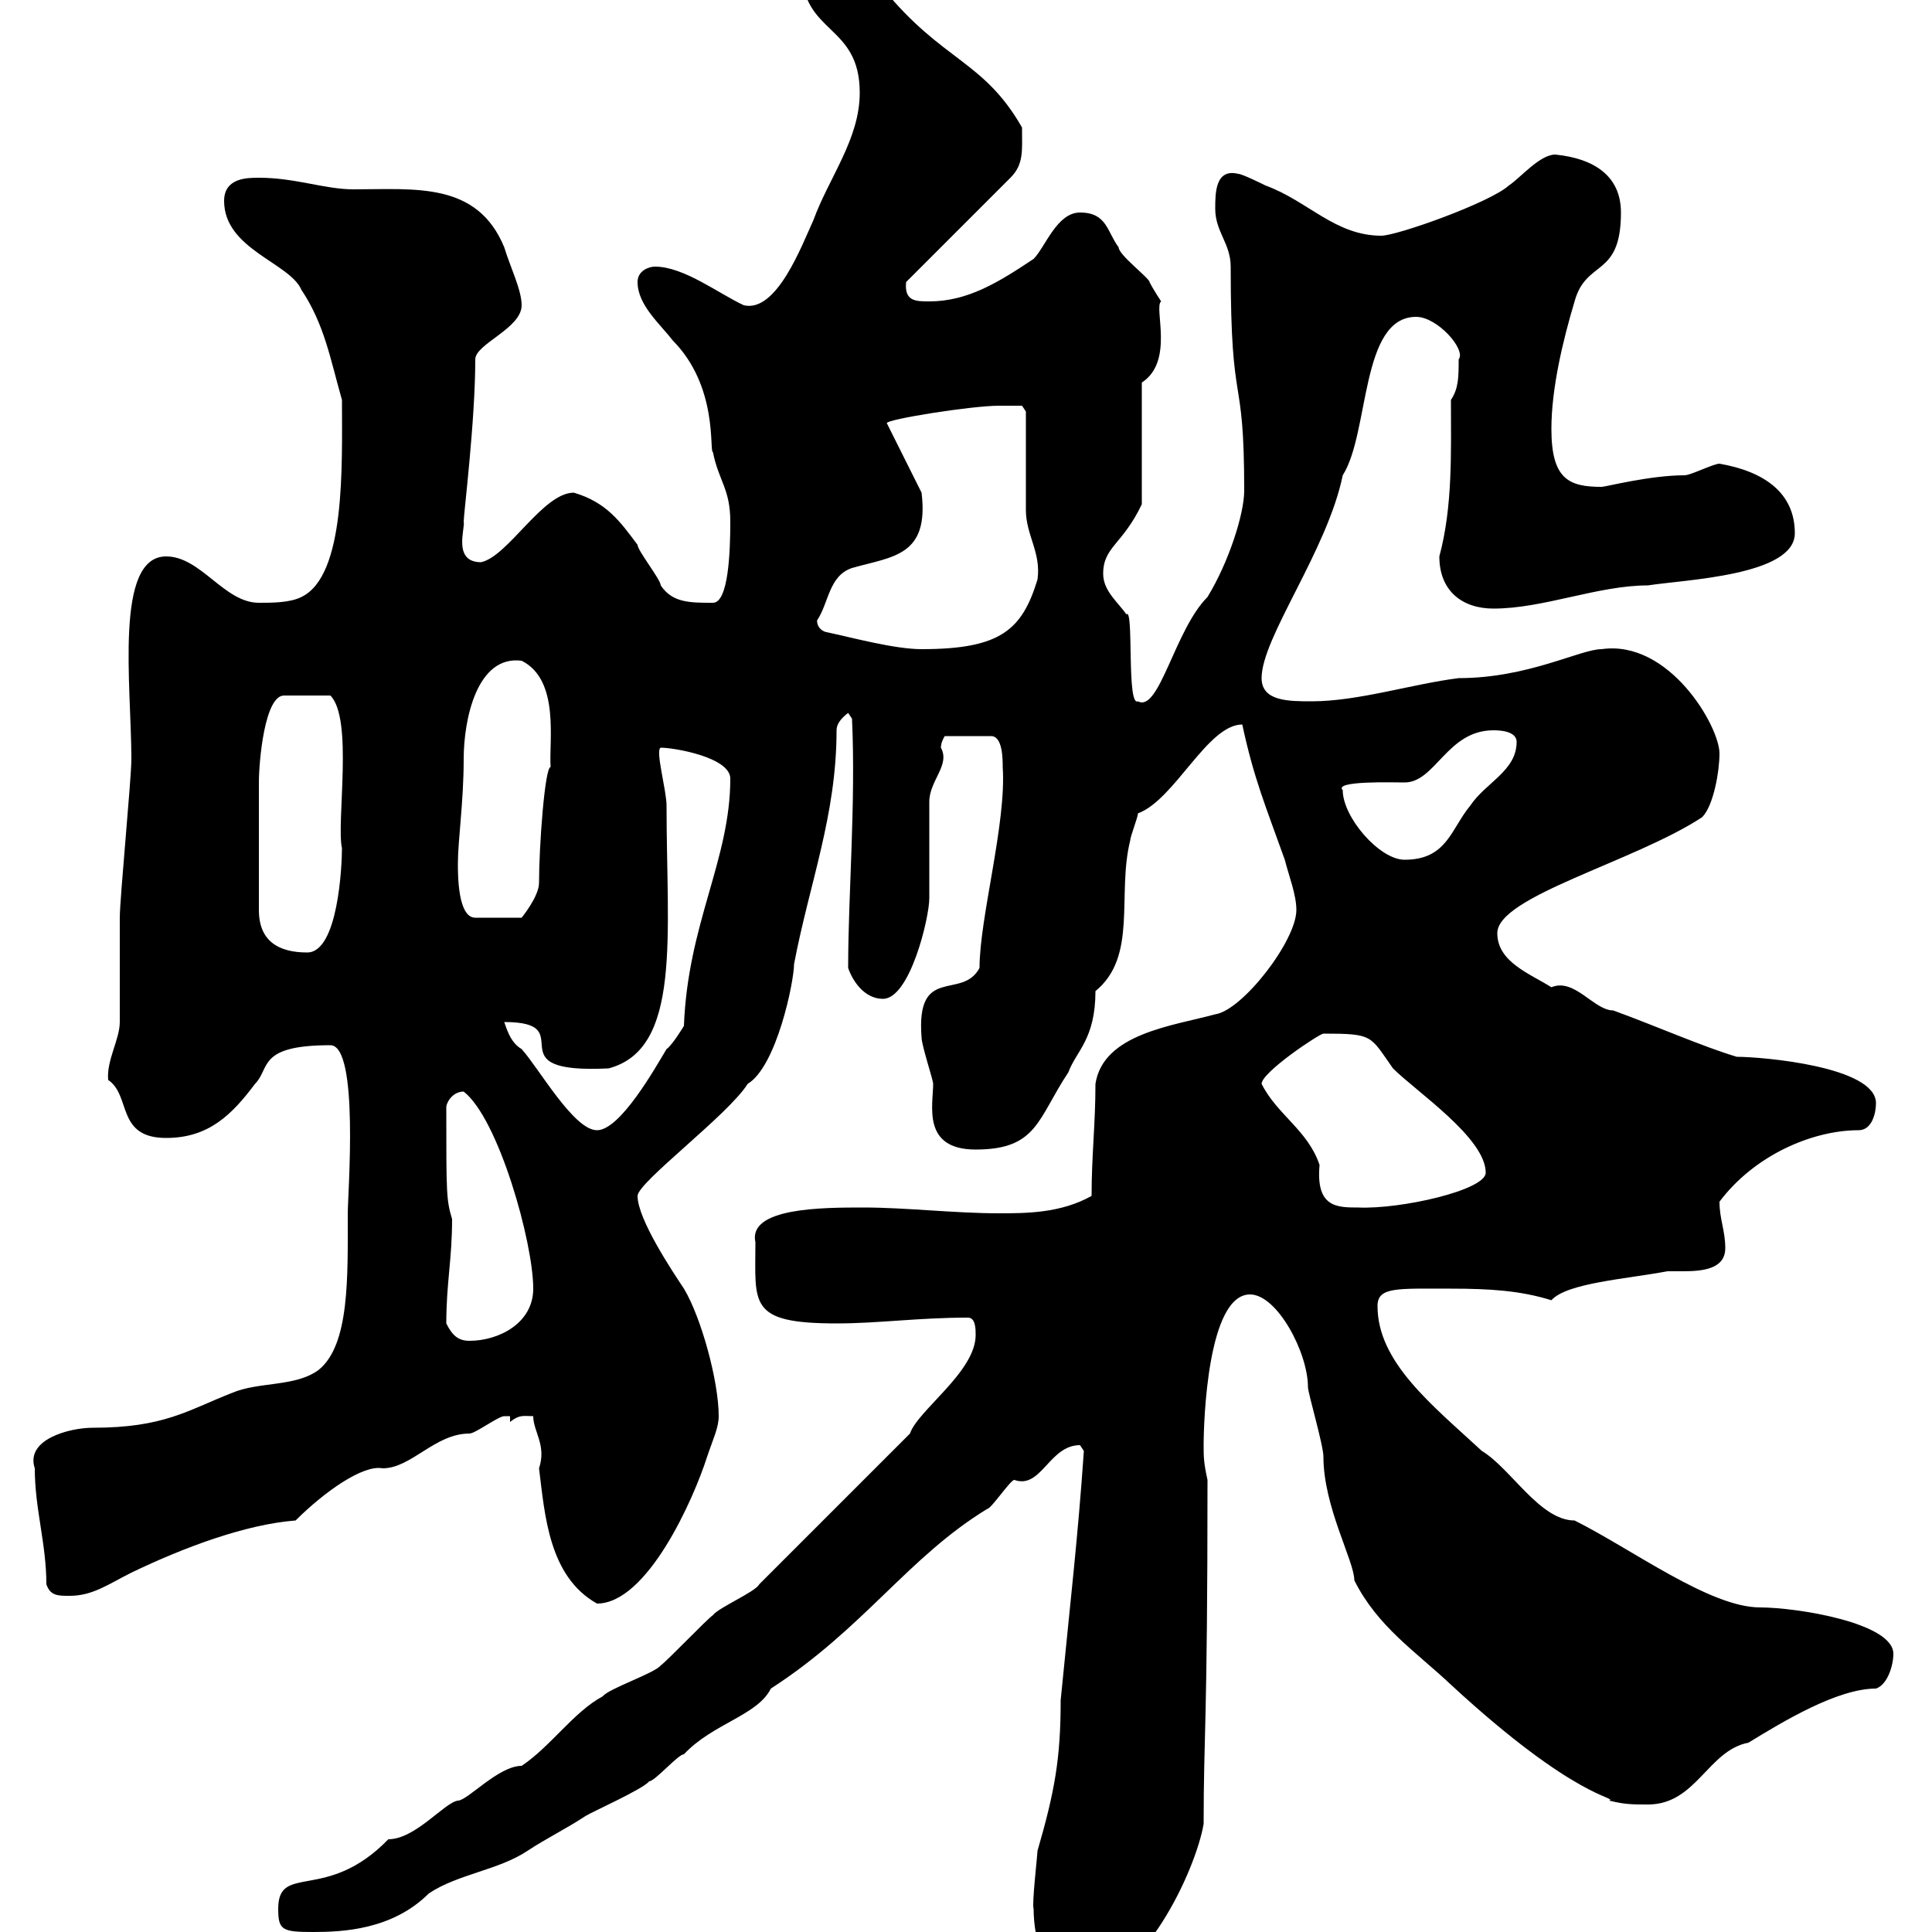 <svg xmlns="http://www.w3.org/2000/svg" xmlns:xlink="http://www.w3.org/1999/xlink" width="300" height="300"><path d="M160.50 296.40C160.50 301.20 162.30 308.40 167.70 308.40C177.30 308.40 185.70 290.40 186.90 283.20C186.90 269.10 187.50 268.50 187.50 229.80C186.90 227.10 186.90 226.20 186.90 224.40C186.90 220.80 187.50 201 194.10 201C198.30 201 203.10 210 203.10 215.40C203.10 216.30 205.50 224.40 205.50 226.20C205.50 234 210.30 242.40 210.30 245.40C213.90 252.60 219.90 256.50 225.30 261.60C244.80 279.60 251.10 279 249.90 279.60C252.30 280.20 253.50 280.20 255.90 280.20C263.40 280.20 265.20 271.80 271.50 270.60C276.90 267.30 285.30 262.20 291.30 262.20C293.10 261.60 294 258.60 294 256.80C294 252 279 249.60 273.30 249.60C265.50 249.60 253.50 240.60 244.50 236.10C239.10 236.10 234.60 228 230.10 225.30C222.30 218.10 213.90 211.50 213.90 202.80C213.90 199.80 216.90 200.10 225.30 200.10C231.30 200.10 236.10 200.40 240.90 201.90C243.30 199.20 252.60 198.60 258.90 197.40C259.50 197.40 260.10 197.40 261.30 197.40C264.30 197.40 267.90 197.10 267.90 193.80C267.90 191.10 267 189.30 267 186.60C272.40 179.40 281.40 175.50 288.60 175.50C290.70 175.50 291.30 172.80 291.30 171.30C291.30 165.60 273.60 164.10 269.70 164.10C264.60 162.60 257.10 159.30 250.50 156.90C247.50 156.90 244.50 151.80 240.90 153.30C237.60 151.20 232.50 149.40 232.50 144.90C232.50 139.20 253.80 133.80 264.30 126.90C266.10 125.10 267 119.70 267 117C267 112.80 259.20 99.30 248.70 100.80C245.40 100.80 237.30 105.30 226.50 105.30C219.30 106.20 210.90 108.90 203.70 108.90C200.10 108.90 195.90 108.90 195.90 105.30C195.90 99 206.10 85.50 208.50 73.80C212.70 67.20 211.20 49.20 219.90 49.20C223.20 49.20 227.70 54.30 226.50 55.80C226.50 58.50 226.50 60.30 225.30 62.10C225.30 70.20 225.60 78.60 223.50 86.40C223.50 91.80 227.10 94.50 231.90 94.50C239.70 94.50 248.10 90.90 255.90 90.90C261.60 90 278.70 89.40 278.70 82.80C278.70 76.50 273.90 73.20 267 72C266.10 72 262.50 73.80 261.60 73.80C256.20 73.80 249.30 75.60 248.70 75.60C243.60 75.60 240.90 74.40 240.90 66.60C240.90 60.30 242.70 52.80 244.50 46.80C246.30 40.20 251.70 43.20 251.70 33C251.70 27.30 247.50 24.60 241.50 24C239.10 24 236.10 27.60 234.30 28.80C231.30 31.50 216.90 36.60 214.50 36.60C207.30 36.60 203.10 31.20 196.50 28.80C196.50 28.80 192.90 27 192.30 27C188.70 26.10 188.70 30 188.70 32.40C188.70 36 191.10 37.80 191.10 41.40C191.10 64.80 193.20 56.70 193.20 76.20C193.20 79.80 190.80 87.30 187.50 92.70C182.40 97.80 180 110.70 176.70 108.90C174.90 109.80 176.10 94.20 174.90 95.40C173.70 93.60 171.30 91.80 171.30 89.10C171.30 84.90 174.30 84.60 177.30 78.30L177.30 59.40C182.40 56.10 179.10 47.70 180.30 46.80C180.30 46.80 179.10 45 178.50 43.80C178.50 43.20 173.70 39.60 173.70 38.40C171.90 36 171.90 33 167.70 33C164.10 33 162.30 38.40 160.50 40.20C155.10 43.80 150.30 46.80 144.30 46.80C142.20 46.80 140.40 46.80 140.70 43.80L156.90 27.60C159 25.50 158.70 23.40 158.70 19.80C152.70 9.30 146.40 9.60 137.10-1.80C134.10-3.60 131.70-8.40 126.90-8.40C125.10-8.40 124.50-6.60 124.50-4.80C124.50 5.40 133.50 3.60 133.50 14.40C133.50 21.60 128.70 27.60 126.30 34.20C124.50 38.10 120.60 48.60 115.50 47.40C111.60 45.60 106.20 41.40 101.70 41.40C100.80 41.40 99 42 99 43.80C99 47.40 102.60 50.40 104.40 52.80C111.60 60 110.10 70.20 110.70 70.20C111.60 74.70 113.40 75.90 113.40 81C113.40 85.80 113.10 93.60 110.70 93.60C107.10 93.60 104.40 93.60 102.60 90.90C102.60 90 99 85.50 99 84.60C96.30 81 94.20 78 89.10 76.50C84.30 76.50 78.90 86.40 74.70 87.30C70.20 87.30 72.30 81.90 72 81C72 79.80 73.80 65.40 73.80 55.80C73.80 53.40 81 51 81 47.40C81 45 79.20 41.40 78.30 38.40C74.10 28.20 64.50 29.40 54.90 29.40C50.40 29.40 45.90 27.60 40.20 27.60C38.40 27.60 34.80 27.60 34.80 31.20C34.80 38.70 45 40.80 46.80 45C50.40 50.40 51.30 55.80 53.10 62.10C53.10 72.30 53.70 89.40 46.80 92.70C45 93.60 42.30 93.60 40.20 93.60C34.80 93.60 31.20 86.40 25.80 86.40C17.70 86.40 20.40 106.50 20.40 117.90C20.40 120.90 18.60 139.50 18.60 142.50C18.60 144.30 18.60 156.90 18.60 158.70C18.60 161.40 16.50 164.70 16.80 167.70C20.40 170.10 18 176.70 25.80 176.70C32.40 176.70 36 173.10 39.60 168.30C42 165.90 39.90 162.30 51.30 162.30C55.80 162.30 54 185.40 54 188.40C54 198.30 54.30 208.80 49.50 212.70C45.90 215.40 40.20 214.50 36 216.30C29.10 219 25.50 221.70 14.40 221.70C10.80 221.70 3.90 223.50 5.40 228C5.40 234.30 7.20 239.70 7.20 246C7.80 247.80 9 247.80 10.80 247.80C14.40 247.80 16.80 246 20.40 244.20C28.50 240.30 38.10 236.70 45.90 236.10C50.40 231.60 56.40 227.40 59.40 228C63.90 228 67.50 222.60 72.90 222.60C73.80 222.60 77.40 219.90 78.30 219.90C78.30 219.90 79.20 219.90 79.20 219.90L79.20 220.80C80.70 219.60 81.30 219.90 82.80 219.90C82.80 222.30 84.90 224.40 83.70 228C84.60 235.20 85.20 244.80 92.70 249C100.50 249 107.70 232.80 109.80 226.20C110.70 223.50 111.60 221.70 111.60 219.90C111.60 214.50 108.90 204.60 106.20 200.10C104.40 197.40 99 189.30 99 185.70C99 183.60 113.10 173.10 116.10 168.30C120.60 165.60 123.30 152.40 123.30 149.70C125.70 137.10 129.90 126.60 129.90 113.40C129.90 112.50 130.50 111.60 131.70 110.70L132.30 111.60C132.90 124.80 131.70 138.90 131.70 150.30C132.30 152.10 134.10 155.10 137.10 155.10C141.30 155.10 144.30 142.50 144.30 139.50C144.30 137.10 144.30 126.90 144.30 124.50C144.30 121.20 147.60 118.80 146.10 116.10C146.10 115.20 146.70 114.30 146.70 114.30L153.90 114.30C155.70 114.30 155.70 117.90 155.70 119.10C156.30 127.80 152.10 142.50 152.10 150.30C149.40 155.40 142.20 149.70 143.10 161.10C143.10 162.30 144.90 167.70 144.90 168.30C144.90 171.60 143.10 178.50 151.50 178.50C161.10 178.50 161.10 173.70 165.90 166.50C167.10 163.20 170.10 161.40 170.10 153.90C176.70 148.50 173.40 138.90 175.50 130.50C175.50 129.90 176.70 126.90 176.70 126.30C182.40 124.20 187.50 112.50 192.90 112.50C194.70 120.90 196.50 125.10 199.50 133.50C200.10 135.90 201.30 138.90 201.30 141.30C201.30 146.10 192.90 156.90 188.70 157.50C182.10 159.30 171.30 160.50 170.10 168.30C170.10 174.60 169.50 179.40 169.50 185.70C164.70 188.40 159.30 188.40 155.10 188.40C148.20 188.40 140.70 187.50 134.10 187.50C127.80 187.50 116.10 187.50 117.30 192.90C117.30 202.50 116.10 205.50 129.90 205.50C136.50 205.50 142.50 204.60 150.30 204.60C151.50 204.60 151.50 206.40 151.50 207.30C151.50 213 142.50 219 141.30 222.60C137.70 226.20 121.50 242.40 117.90 246C117.30 247.20 111.60 249.60 110.70 250.80C109.80 251.40 103.50 258 102.60 258.60C101.70 259.80 94.50 262.20 93.60 263.40C89.10 265.80 85.50 271.20 81 274.20C77.40 274.20 72.60 279.60 71.10 279.60C69 279.90 64.50 285.60 60.30 285.60C50.70 295.50 43.20 289.20 43.20 296.40C43.20 299.70 43.80 300 48.60 300C53.10 300 60.90 299.70 66.60 294C71.10 291 77.40 290.40 81.90 287.40C84.60 285.60 88.20 283.80 90.90 282C91.80 281.40 99.90 277.80 100.80 276.60C101.70 276.60 105.30 272.40 106.20 272.40C110.70 267.60 117.60 266.40 119.70 262.20C134.10 252.90 141 241.80 153.30 234.30C153.90 234.30 156.90 229.80 157.50 229.80C161.70 231.30 162.90 224.40 167.70 224.40C167.70 224.40 168.30 225.30 168.30 225.30C167.40 238.50 166.20 248.70 164.70 264C164.70 273 163.80 278.10 161.10 287.40C161.10 288 160.20 295.80 160.50 296.40ZM69.30 205.50C69.30 199.20 70.20 195.60 70.20 189.30C69.30 186.30 69.30 185.40 69.30 171.90C69.30 171.30 70.20 169.50 72 169.50C77.40 173.70 82.80 192.90 82.80 200.10C82.80 205.50 77.40 208.20 72.90 208.20C71.10 208.20 70.20 207.30 69.30 205.50ZM195.90 168.30C195.90 166.50 204.90 160.50 205.50 160.50C213.30 160.50 212.70 160.80 216.30 165.90C219.90 169.50 230.70 176.70 230.70 182.10C230.70 184.80 217.50 187.80 210.90 187.50C207.60 187.50 204.30 187.50 204.90 180.90C203.10 175.50 198.30 173.10 195.90 168.30ZM78.30 158.70C90.60 158.70 76.20 166.80 94.50 165.90C105.90 162.90 103.50 145.20 103.50 125.10C103.50 122.70 101.70 116.40 102.60 116.10C104.70 116.10 113.40 117.60 113.40 120.90C113.40 133.50 106.80 143.40 106.20 159.30C106.20 159.30 104.40 162.30 103.50 162.90C101.70 165.90 96.30 175.50 92.70 175.50C89.10 175.50 83.70 165.90 81 162.90C79.50 162 78.90 160.50 78.30 158.70ZM40.20 141.30C40.20 133.20 40.20 124.50 40.20 121.50C40.20 118.20 41.10 108 44.10 108L51.30 108C54.90 111.60 52.20 127.80 53.10 131.70C53.10 134.40 52.50 147.90 47.70 147.90C43.20 147.90 40.20 146.10 40.20 141.30ZM71.10 134.10C71.10 130.50 72 124.50 72 117.90C72 111.60 74.10 101.70 81 102.60C87 105.60 85.20 115.20 85.50 119.10C84.60 119.10 83.70 131.40 83.70 137.10C83.70 139.20 81 142.50 81 142.50L73.80 142.50C71.10 142.50 71.10 135.90 71.10 134.10ZM208.50 122.70C207 121.20 216.30 121.50 218.10 121.50C222.90 121.50 224.70 113.40 231.90 113.40C232.50 113.40 235.50 113.40 235.50 115.20C235.50 119.70 230.70 121.50 228.30 125.10C225.30 128.70 224.70 133.50 218.10 133.50C214.20 133.50 208.50 126.90 208.50 122.70ZM128.10 98.10C126.60 97.50 126.90 96 126.90 96.30C128.70 93.60 128.70 89.40 132.30 88.20C138.60 86.40 144.30 86.40 143.10 76.50L137.70 65.70C137.70 65.10 150.90 63 155.10 63C155.70 63 158.70 63 158.70 63L159.30 63.90C159.30 66.60 159.30 76.50 159.30 79.20C159.30 83.10 161.70 85.80 161.10 90C158.70 97.80 155.40 100.80 143.10 100.80C138.90 100.80 132.30 99 128.10 98.10Z"/></svg>